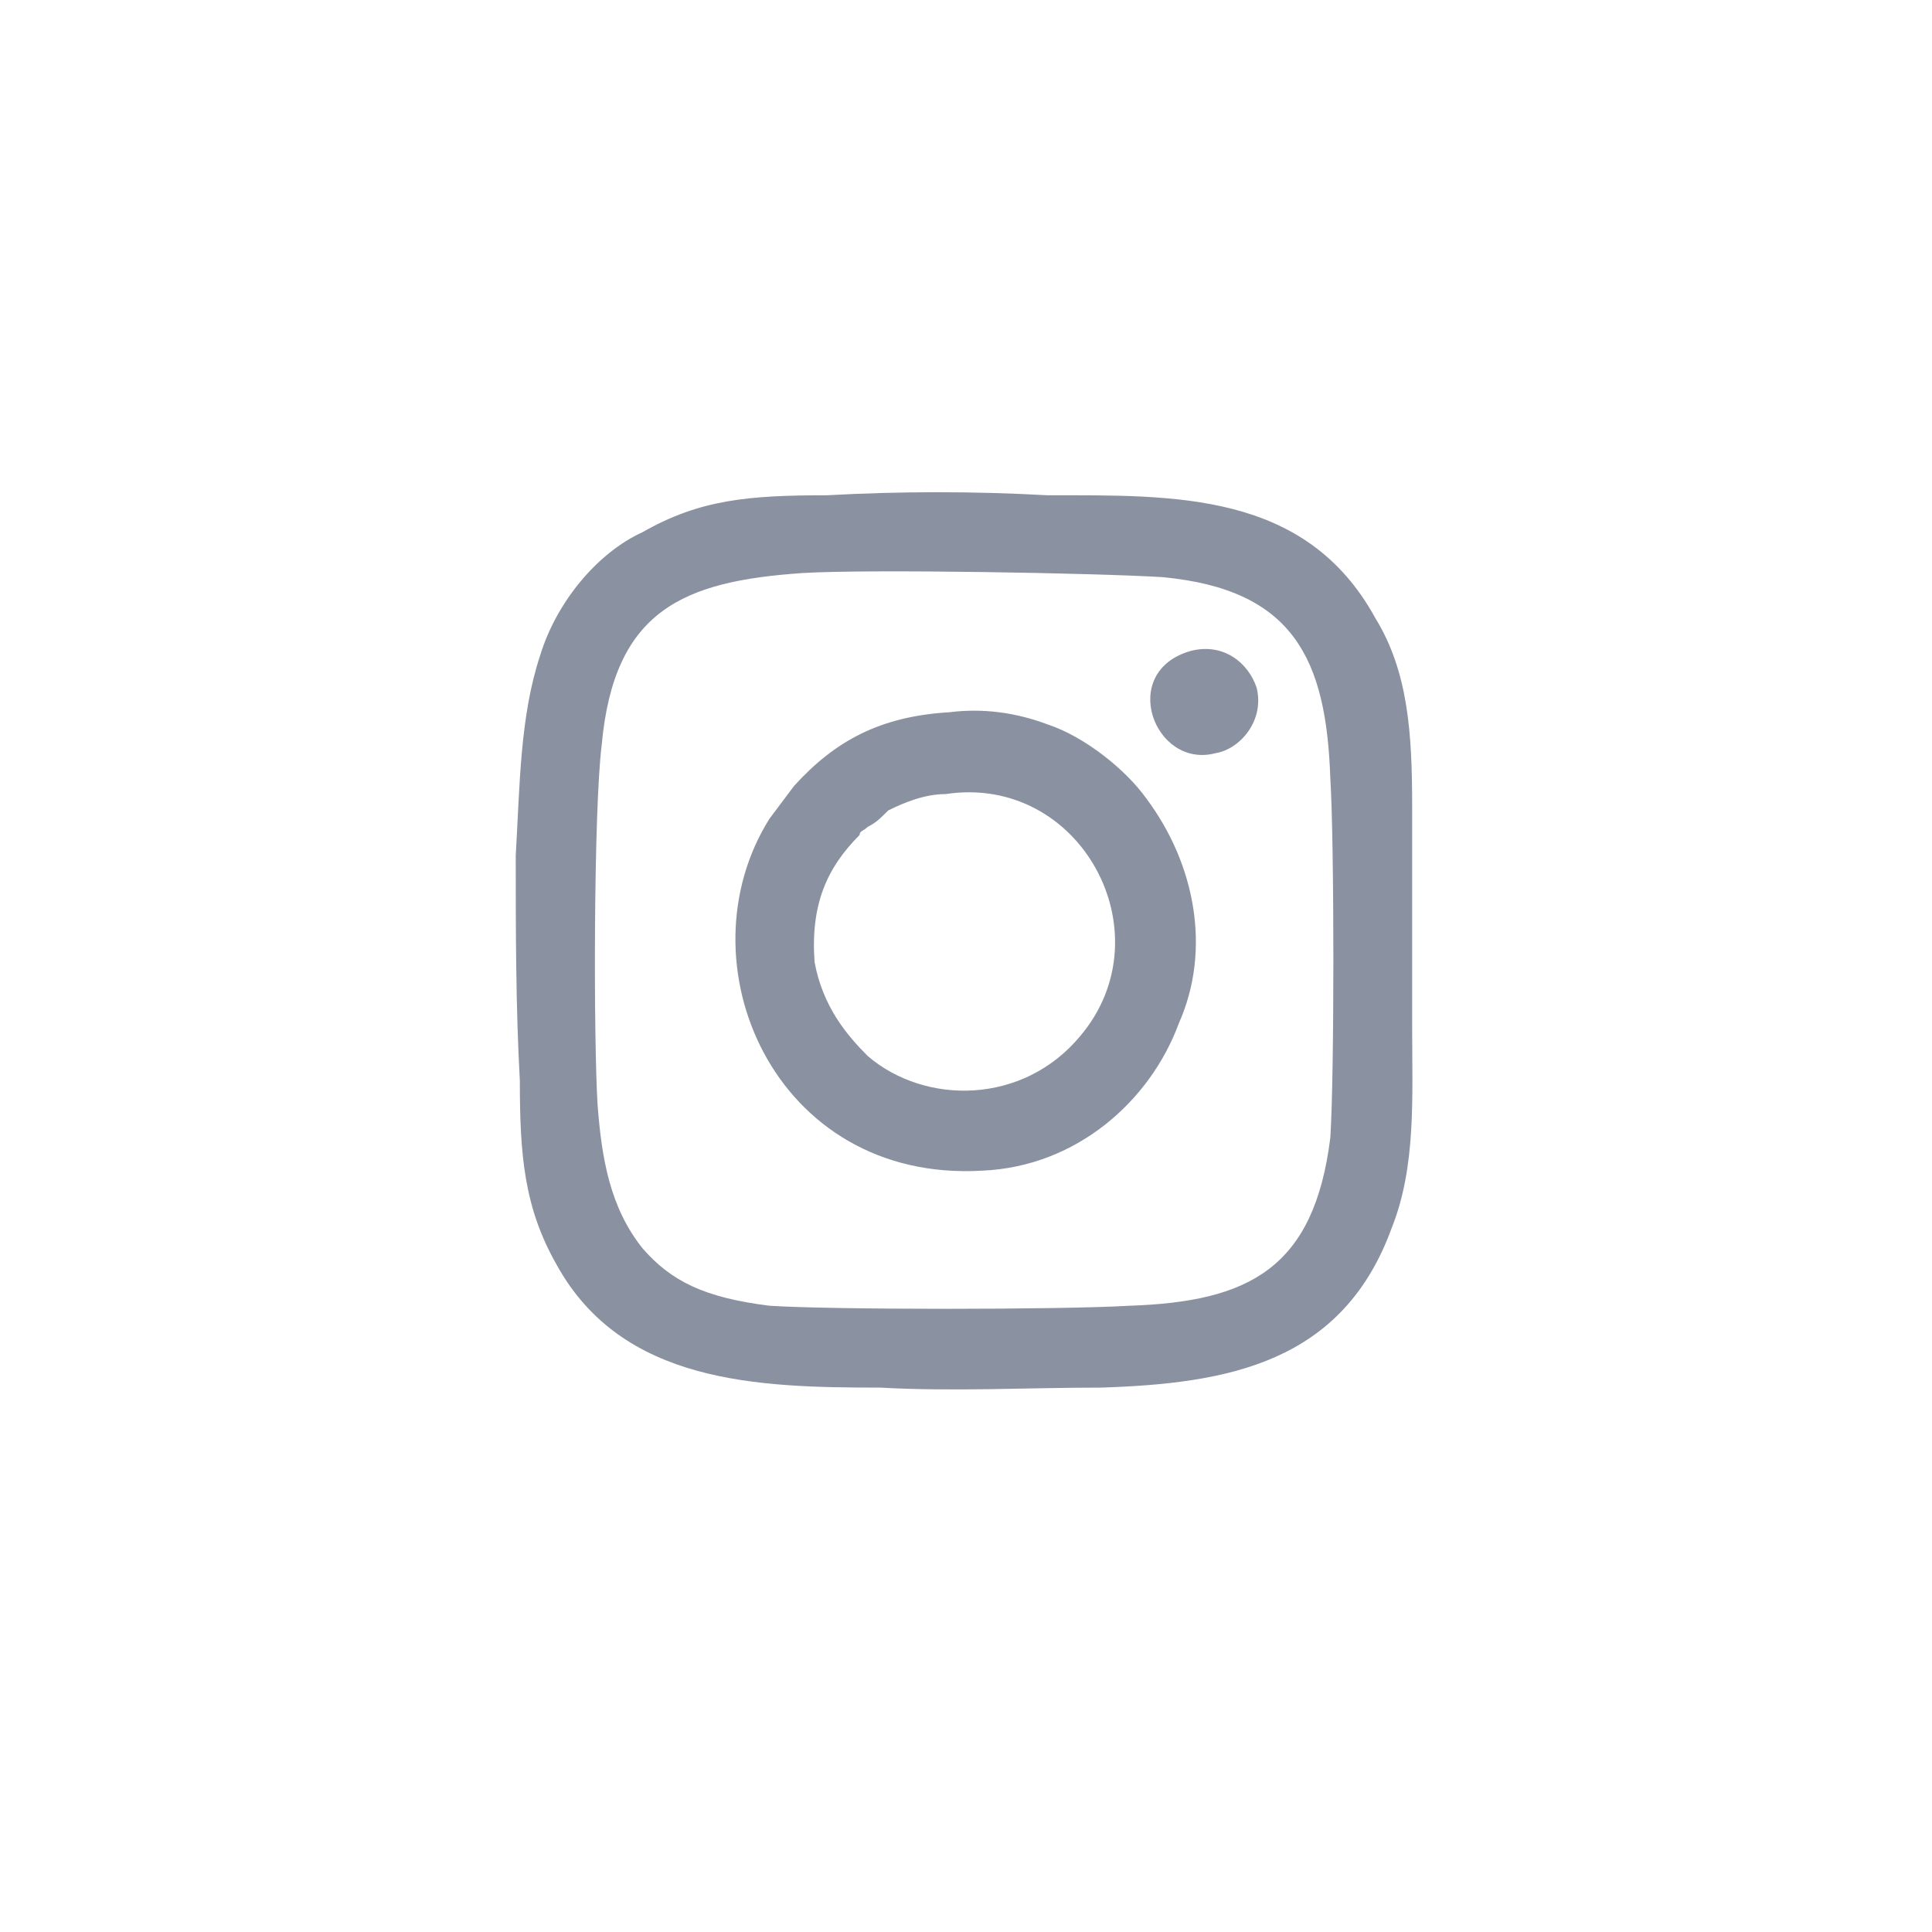 <?xml version="1.0" encoding="UTF-8"?>
<!DOCTYPE svg PUBLIC "-//W3C//DTD SVG 1.1//EN" "http://www.w3.org/Graphics/SVG/1.1/DTD/svg11.dtd">
<!-- Creator: CorelDRAW 2017 -->
<svg xmlns="http://www.w3.org/2000/svg" xml:space="preserve" width="50px" height="50px" version="1.1" shape-rendering="geometricPrecision" text-rendering="geometricPrecision" image-rendering="optimizeQuality" fill-rule="evenodd" clip-rule="evenodd"
viewBox="0 0 4.72 4.72"
 xmlns:xlink="http://www.w3.org/1999/xlink">
 <g id="Vrstva_x0020_1">
  <rect fill="none" width="4.72" height="4.72" rx="0.73" ry="0.73"/>
  <g id="_2837588291504">
   <path fill="#8A91A1" d="M1.96 1.4c0.16,-0.01 0.72,0 0.88,0.01 0.32,0.03 0.4,0.2 0.41,0.49 0.01,0.16 0.01,0.73 0,0.88 -0.04,0.32 -0.2,0.4 -0.49,0.41 -0.17,0.01 -0.73,0.01 -0.88,0 -0.16,-0.02 -0.24,-0.06 -0.31,-0.14 -0.08,-0.1 -0.1,-0.22 -0.11,-0.35 -0.01,-0.16 -0.01,-0.72 0.01,-0.88 0.03,-0.33 0.2,-0.4 0.49,-0.42zm-0.69 1.24c0,0.18 0.01,0.31 0.09,0.45 0.16,0.29 0.49,0.3 0.79,0.3 0.18,0.01 0.36,0 0.54,0 0.31,-0.01 0.59,-0.06 0.71,-0.39 0.06,-0.15 0.05,-0.32 0.05,-0.49 0,-0.18 0,-0.36 0,-0.54 0,-0.18 -0.01,-0.33 -0.09,-0.46 -0.17,-0.31 -0.49,-0.3 -0.8,-0.3 -0.18,-0.01 -0.36,-0.01 -0.54,0 -0.19,0 -0.31,0.01 -0.45,0.09 -0.11,0.05 -0.21,0.17 -0.25,0.3 -0.05,0.15 -0.05,0.32 -0.06,0.49 0,0.18 0,0.37 0.01,0.55z"/>
   <path fill="#8A91A1" d="M1.99 2.35c-0.01,-0.14 0.03,-0.23 0.11,-0.31 0,-0.01 0.01,-0.01 0.02,-0.02 0.02,-0.01 0.03,-0.02 0.05,-0.04 0.04,-0.02 0.09,-0.04 0.14,-0.04 0.33,-0.05 0.54,0.34 0.33,0.59 -0.14,0.17 -0.38,0.17 -0.52,0.05 -0.05,-0.05 -0.11,-0.12 -0.13,-0.23zm0.33 -0.61c-0.17,0.01 -0.28,0.07 -0.38,0.18l-0.06 0.08c-0.22,0.35 0.01,0.89 0.52,0.86 0.23,-0.01 0.41,-0.17 0.48,-0.36 0.08,-0.18 0.04,-0.39 -0.08,-0.55 -0.05,-0.07 -0.15,-0.15 -0.24,-0.18 -0.08,-0.03 -0.16,-0.04 -0.24,-0.03z"/>
   <path fill="#8A91A1" d="M2.91 1.59c-0.18,0.05 -0.09,0.29 0.06,0.25 0.06,-0.01 0.12,-0.08 0.1,-0.16 -0.02,-0.06 -0.08,-0.11 -0.16,-0.09z"/>
  </g>
 </g>
</svg>
